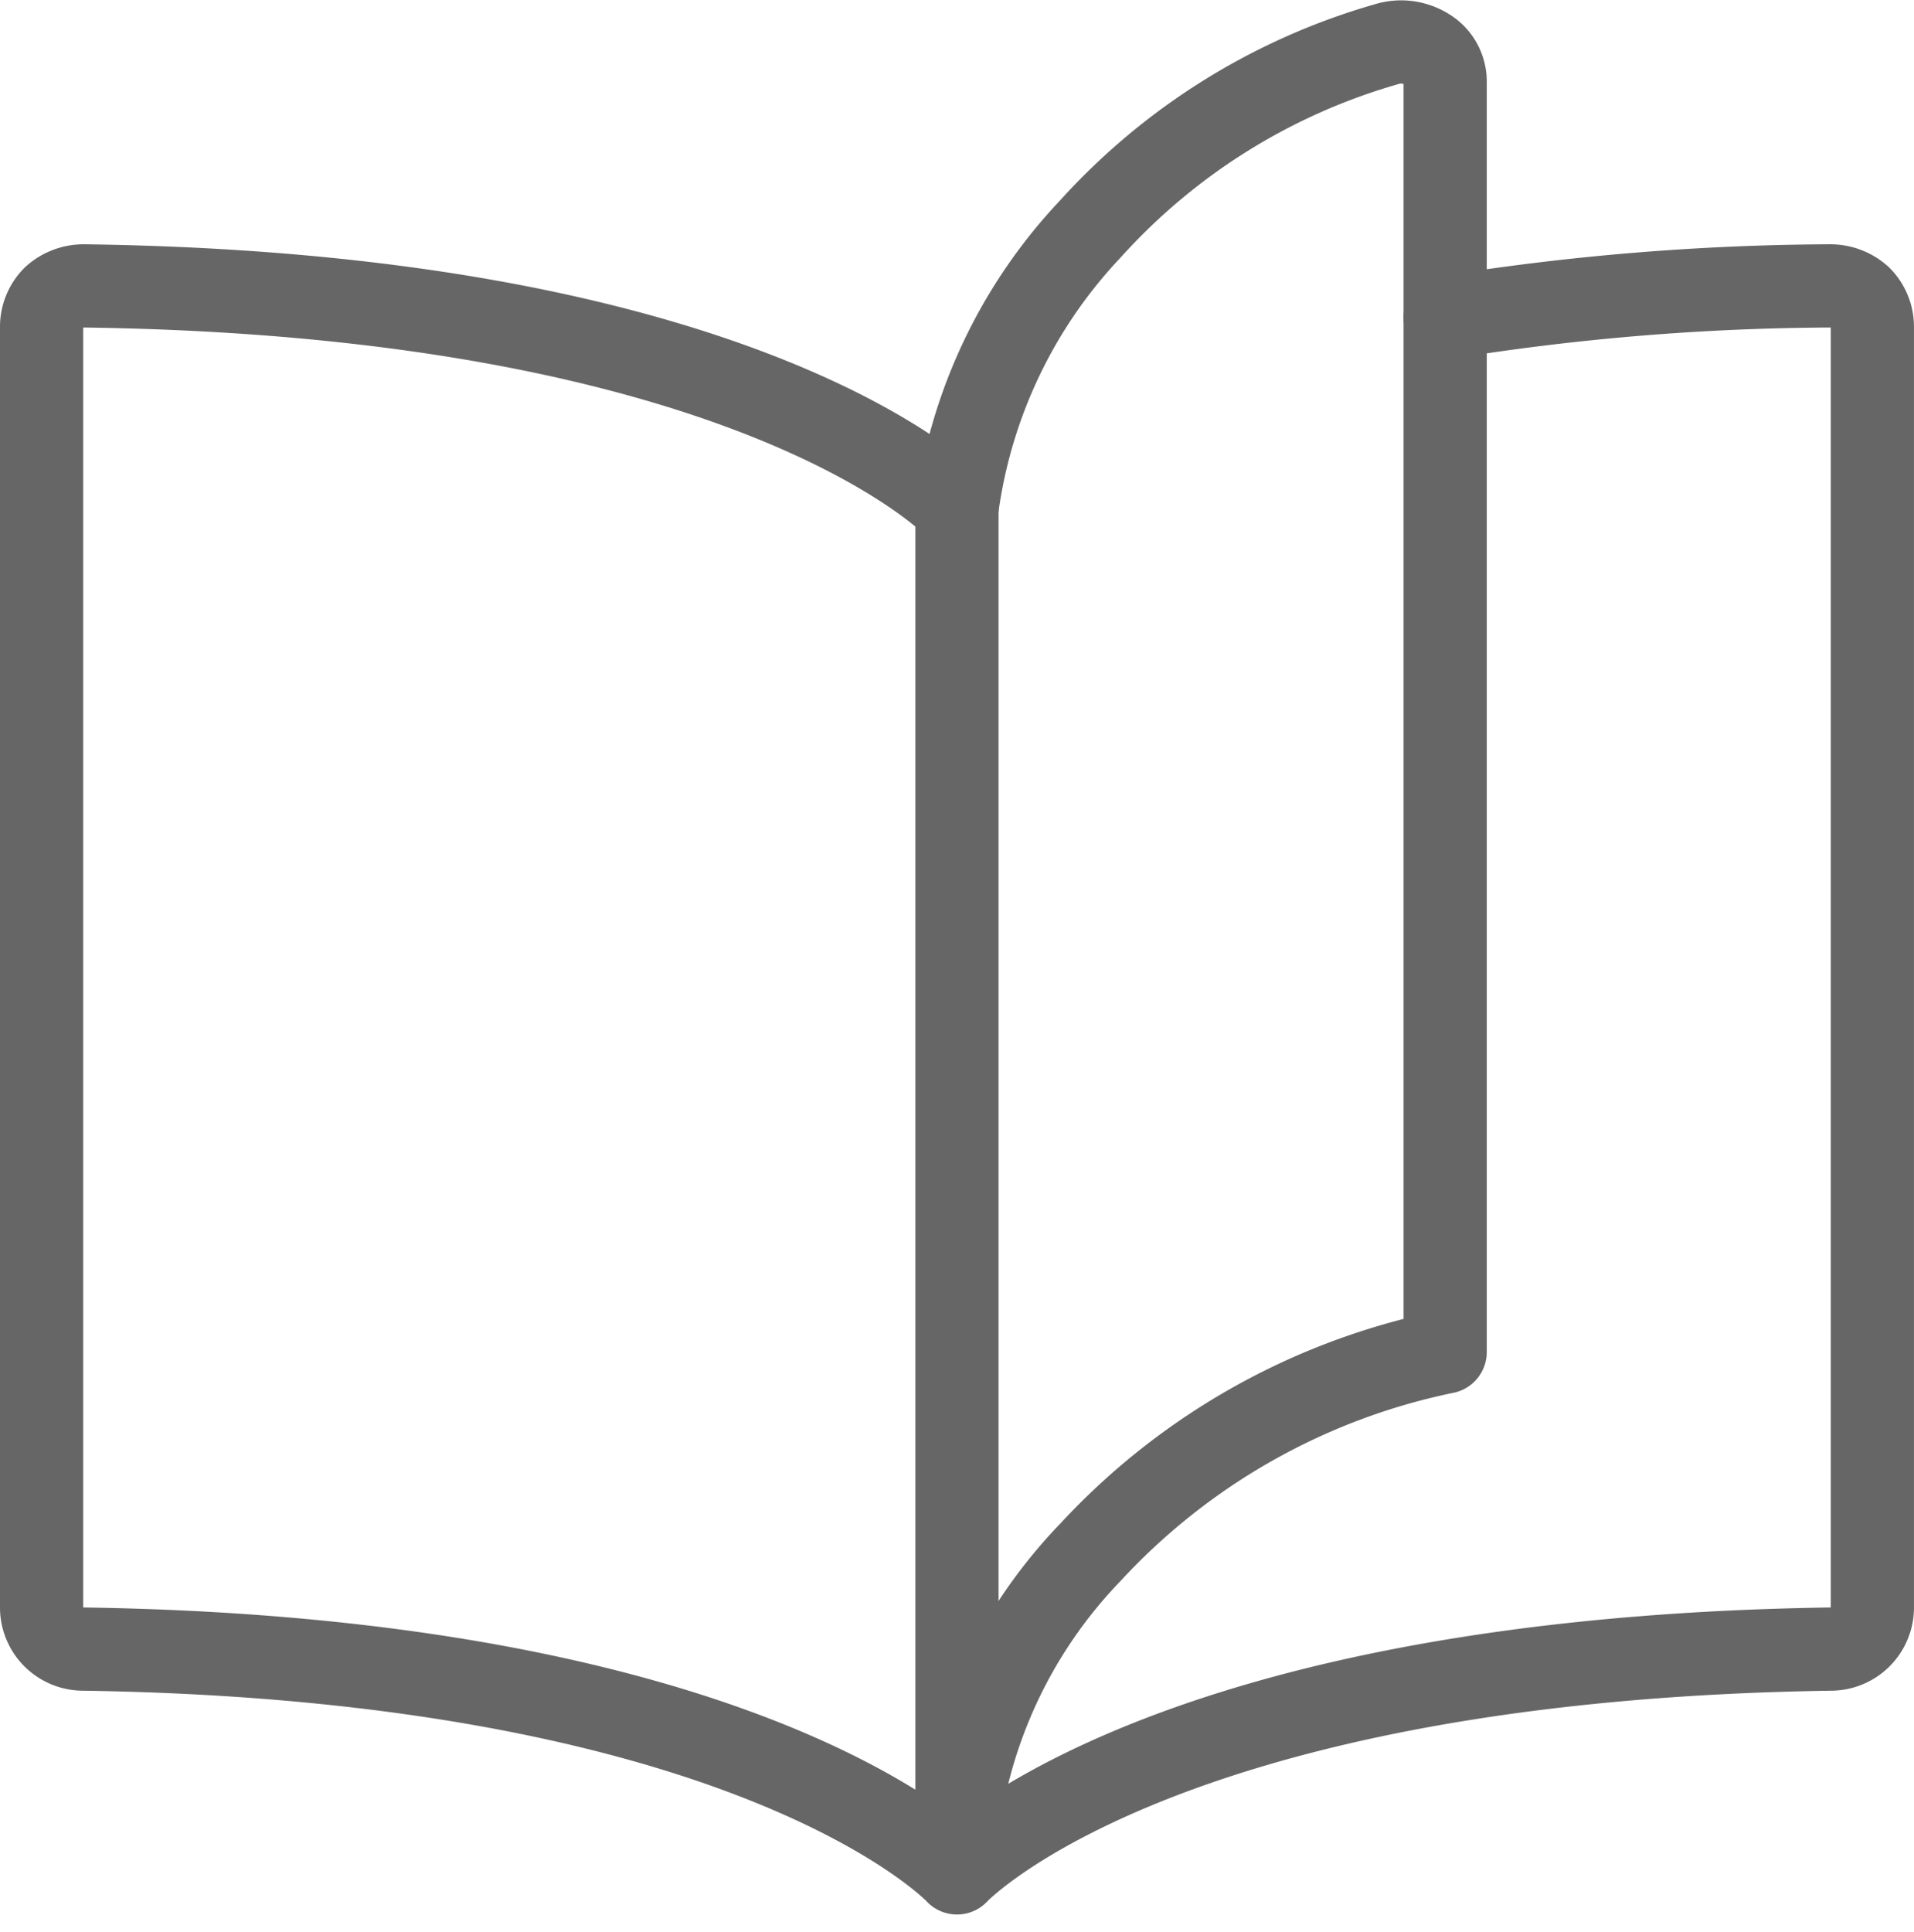 <svg xmlns="http://www.w3.org/2000/svg" width="69.009" height="69.633" viewBox="0 0 69.009 69.633">
  <g id="Gruppe_1405" data-name="Gruppe 1405" transform="translate(-151.315 -13261.48)">
    <path id="Pfad_1300" data-name="Pfad 1300" d="M52.575,10.988A89.6,89.6,0,0,1,66.452,9.844a1.614,1.614,0,0,1,1.085.411,1.5,1.5,0,0,1,.44,1.056V57.516a1.5,1.5,0,0,1-1.467,1.467c-24.321.352-31.538,8.068-31.538,8.068v-49.2S27.786,10.166,3.494,9.844a1.614,1.614,0,0,0-1.085.411,1.5,1.5,0,0,0-.44,1.056V57.516a1.5,1.5,0,0,0,1.467,1.467c24.321.352,31.538,8.068,31.538,8.068" transform="translate(150.846 13261.942)" fill="none" stroke="#666" stroke-linecap="round" stroke-linejoin="round" stroke-width="3"/>
    <path id="Pfad_1301" data-name="Pfad 1301" d="M31.5,66.539a17.6,17.6,0,0,1,4.811-10.121A24,24,0,0,1,49.1,49.2V3.405a1.349,1.349,0,0,0-.675-1.173,1.76,1.76,0,0,0-1.438-.176,22.854,22.854,0,0,0-10.679,6.66A18.189,18.189,0,0,0,31.5,18.778" transform="translate(154.32 13261.017)" fill="none" stroke="#666" stroke-linecap="round" stroke-linejoin="round" stroke-width="3"/>
  </g>
</svg>
